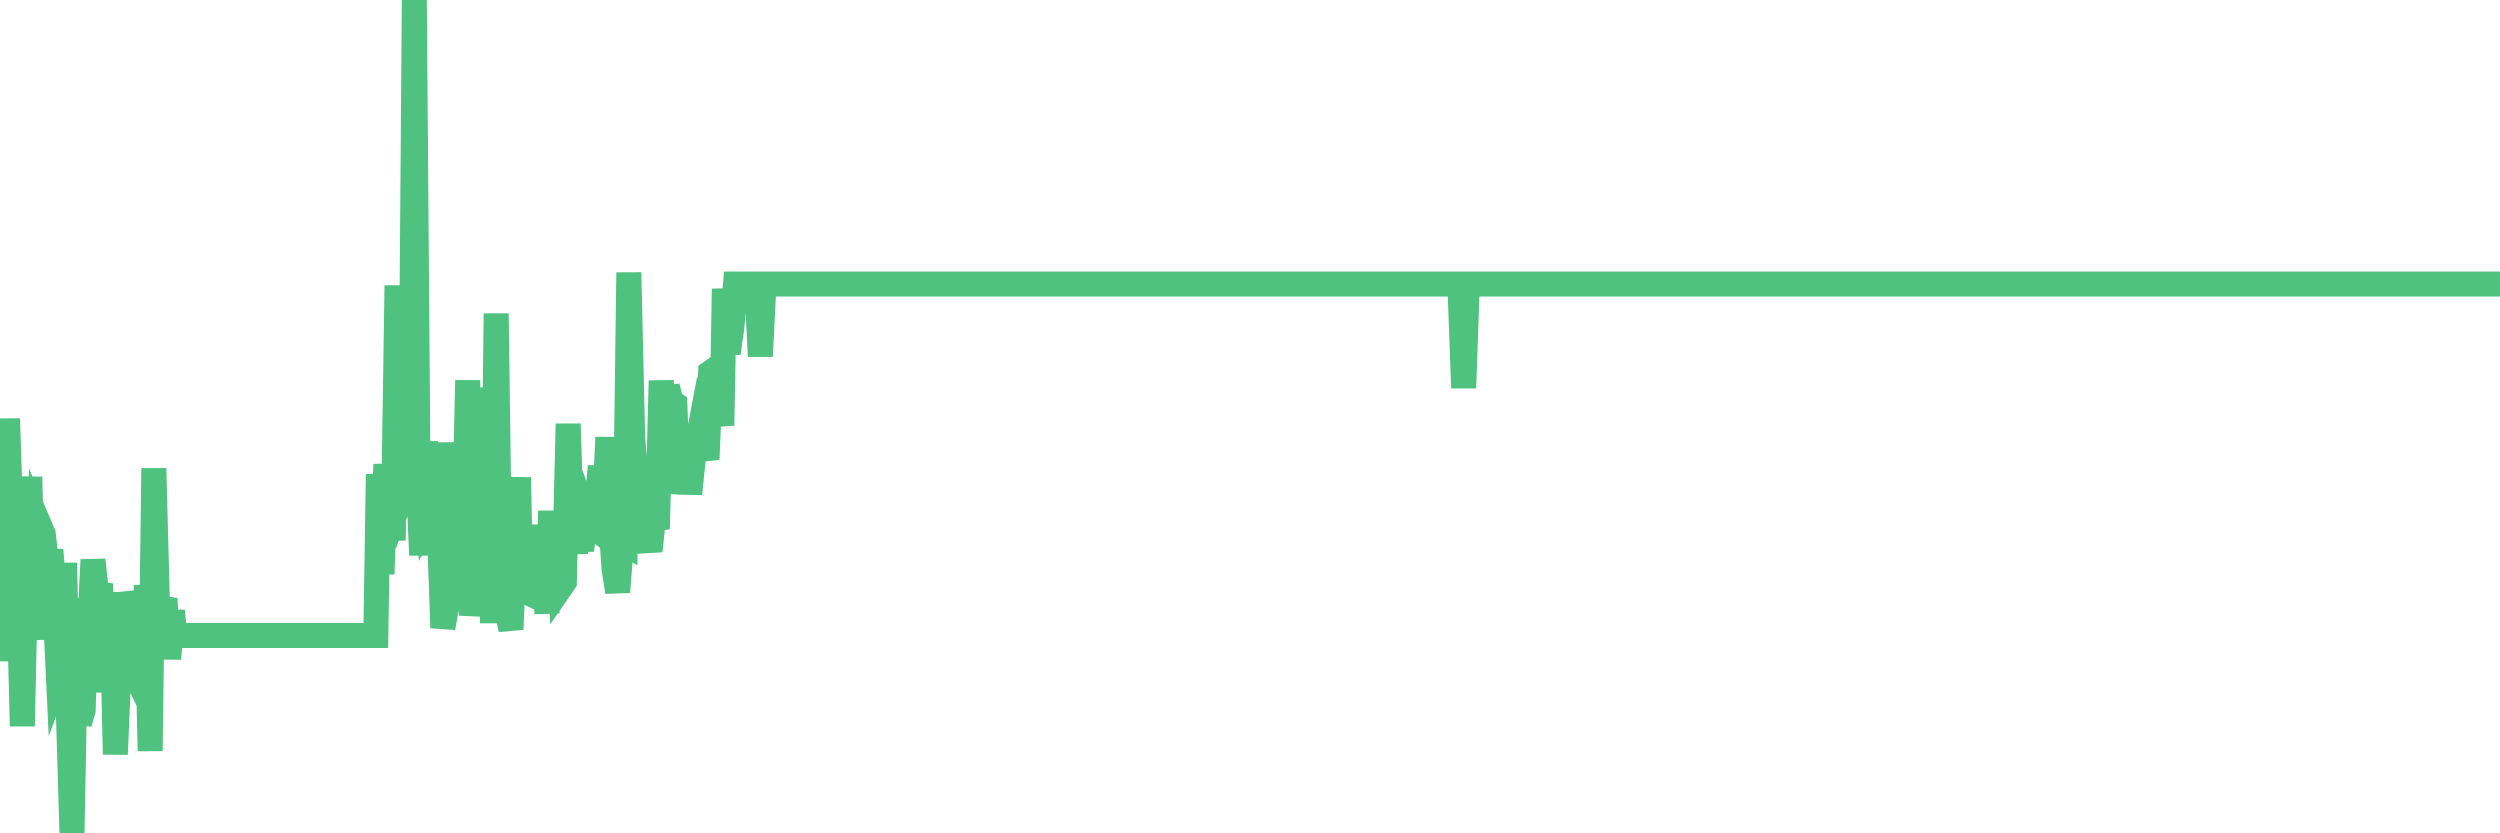 <?xml version="1.0"?><svg width="150px" height="50px" xmlns="http://www.w3.org/2000/svg" xmlns:xlink="http://www.w3.org/1999/xlink"> <polyline fill="none" stroke="#4fc280" stroke-width="1.5px" stroke-linecap="round" stroke-miterlimit="5" points="0.00,29.89 0.22,39.67 0.45,25.12 0.67,31.77 0.89,29.32 1.12,35.00 1.34,43.57 1.56,33.55 1.79,28.61 1.93,35.63 2.16,38.36 2.38,31.54 2.60,32.06 2.83,34.22 3.05,33.00 3.27,35.63 3.50,40.49 3.65,40.09 3.87,33.78 4.09,42.38 4.32,50.00 4.54,38.18 4.76,43.40 4.99,42.60 5.21,35.90 5.36,37.98 5.58,33.59 5.80,35.71 6.03,35.03 6.25,41.53 6.47,37.00 6.70,35.57 6.92,45.26 7.07,41.71 7.29,35.61 7.52,36.50 7.74,38.07 7.96,39.64 8.19,36.82 8.41,41.07 8.63,41.52 8.78,35.11 9.01,45.06 9.23,28.10 9.45,36.42 9.67,36.58 9.90,35.92 10.12,39.53 10.34,36.65 10.49,38.13 10.72,38.13 10.94,38.13 11.16,38.13 11.39,38.13 11.61,38.13 11.83,38.13 12.06,38.13 12.21,38.13 12.43,38.13 12.65,38.13 12.88,38.13 13.10,38.13 13.32,38.13 13.54,38.13 13.77,38.13 13.92,38.13 14.14,38.13 14.36,38.13 14.59,38.13 14.81,38.13 15.03,38.13 15.26,38.13 15.48,38.13 15.63,38.13 15.85,38.13 16.08,38.13 16.30,38.13 16.52,38.13 16.74,38.13 16.97,38.13 17.19,38.13 17.41,38.13 17.56,38.13 17.79,38.13 18.01,38.13 18.23,38.13 18.46,38.13 18.68,38.13 18.90,38.13 19.13,38.13 19.28,38.13 19.50,38.13 19.72,38.13 19.95,38.13 20.17,38.13 20.39,38.13 20.61,38.13 20.84,38.13 20.99,38.13 21.21,38.13 21.43,38.13 21.66,38.13 21.88,38.13 22.10,38.13 22.33,38.13 22.55,38.13 22.70,28.45 22.92,34.44 23.15,27.86 23.37,30.14 23.59,32.42 23.82,17.13 24.04,25.83 24.26,29.27 24.41,28.85 24.63,30.15 24.86,0.00 25.08,28.44 25.30,33.31 25.53,26.50 25.75,31.03 25.97,30.64 26.12,29.23 26.35,31.44 26.57,37.67 26.79,36.45 27.02,26.56 27.24,31.46 27.46,31.42 27.68,33.68 27.83,33.00 28.06,22.82 28.28,36.93 28.50,34.84 28.73,27.72 28.95,34.76 29.17,33.92 29.40,23.26 29.55,37.39 29.77,18.81 29.99,34.74 30.22,32.73 30.44,36.81 30.66,37.76 30.89,32.11 31.11,28.65 31.26,35.70 31.48,35.09 31.70,35.57 31.93,35.68 32.15,31.52 32.37,33.83 32.60,34.62 32.82,36.78 33.04,30.66 33.19,34.39 33.42,31.41 33.64,35.23 33.86,34.91 34.09,25.43 34.31,32.16 34.53,33.11 34.76,31.80 34.90,33.03 35.13,30.87 35.35,31.46 35.57,31.62 35.80,30.29 36.02,27.98 36.24,31.37 36.47,26.24 36.62,30.84 36.84,34.12 37.06,35.52 37.29,32.54 37.51,32.66 37.73,16.35 37.96,26.22 38.18,29.03 38.33,29.20 38.55,29.60 38.77,32.05 39.00,33.06 39.22,31.02 39.44,31.74 39.67,22.84 39.89,26.85 40.04,23.19 40.26,24.10 40.49,24.25 40.71,29.61 40.93,27.38 41.16,26.38 41.38,29.63 41.60,27.48 41.75,27.06 41.97,25.89 42.20,26.72 42.42,27.56 42.64,22.34 42.87,22.18 43.09,24.15 43.31,25.53 43.46,17.33 43.69,21.20 43.91,19.66 44.13,17.04 44.36,17.04 44.58,17.04 44.80,17.04 45.03,17.04 45.17,17.04 45.40,17.04 45.62,21.38 45.84,17.04 46.07,17.04 46.29,17.04 46.51,17.04 46.74,17.04 46.89,17.04 47.11,17.04 47.33,17.04 47.56,17.04 47.78,17.04 48.00,17.04 48.23,17.04 48.45,17.04 48.67,17.04 48.82,17.04 49.04,17.04 49.27,17.04 49.49,17.04 49.71,17.04 49.94,17.04 50.16,17.04 50.38,17.04 50.53,17.04 50.76,17.04 50.98,17.04 51.20,17.04 51.43,17.04 51.65,17.04 51.87,17.04 52.10,17.04 52.24,17.04 52.47,17.04 52.69,17.04 52.91,17.04 53.14,17.04 53.36,17.04 53.58,17.04 53.81,17.04 53.96,17.04 54.18,17.04 54.40,17.04 54.63,17.04 54.85,17.04 55.07,17.04 55.30,17.04 55.52,17.04 55.67,17.04 55.89,17.04 56.11,17.04 56.34,17.04 56.56,17.04 56.78,17.04 57.01,17.04 57.23,17.04 57.38,17.04 57.60,17.04 57.83,17.04 58.05,17.04 58.27,17.04 58.50,17.04 58.72,17.04 58.94,17.04 59.09,17.04 59.31,17.04 59.54,17.04 59.76,17.04 59.98,17.04 60.21,17.04 60.43,17.04 60.65,17.04 60.80,17.04 61.03,17.04 61.25,17.04 61.47,17.04 61.70,17.04 61.92,17.04 62.14,17.04 62.37,17.04 62.51,17.04 62.74,17.04 62.96,17.04 63.18,17.04 63.41,17.04 63.63,17.04 63.85,17.04 64.08,17.04 64.23,17.04 64.45,17.04 64.67,17.04 64.90,17.04 65.12,17.04 65.34,17.04 65.57,17.04 65.79,17.04 66.01,17.04 66.16,17.04 66.38,17.04 66.61,17.04 66.83,17.04 67.05,17.04 67.28,17.04 67.50,17.04 67.72,17.04 67.87,17.04 68.10,17.04 68.32,17.04 68.54,17.04 68.77,17.04 68.99,17.04 69.21,17.04 69.44,17.04 69.58,17.04 69.81,17.04 70.03,17.04 70.25,17.04 70.48,17.04 70.70,17.04 70.92,17.04 71.15,17.04 71.30,17.04 71.52,17.04 71.74,17.04 71.97,17.04 72.19,17.04 72.41,17.04 72.64,17.04 72.86,17.04 73.01,17.04 73.23,17.04 73.45,17.04 73.68,17.04 73.90,17.04 74.12,17.04 74.35,17.04 74.57,17.04 74.72,17.04 74.94,17.04 75.17,17.04 75.39,17.04 75.61,17.04 75.84,17.04 76.06,17.04 76.28,17.04 76.43,17.04 76.65,17.04 76.88,17.04 77.10,17.04 77.32,17.04 77.55,17.04 77.77,17.04 77.99,17.04 78.14,17.04 78.37,17.04 78.59,17.04 78.81,17.04 79.04,17.04 79.26,17.04 79.48,17.04 79.71,17.04 79.85,17.04 80.08,17.04 80.30,17.04 80.52,17.04 80.75,17.04 80.97,17.04 81.19,17.04 81.42,17.04 81.64,17.04 81.79,17.04 82.01,17.04 82.24,17.04 82.46,17.04 82.68,17.04 82.91,17.04 83.13,17.04 83.35,17.04 83.50,17.04 83.72,17.04 83.95,17.04 84.17,17.04 84.39,17.04 84.62,17.04 84.84,17.04 85.06,17.04 85.21,17.04 85.44,17.04 85.66,17.04 85.88,17.04 86.11,17.04 86.33,17.04 86.55,17.04 86.78,17.04 86.92,17.04 87.15,17.04 87.37,17.04 87.59,17.04 87.82,23.28 88.04,17.04 88.26,17.04 88.49,17.04 88.64,17.04 88.86,17.04 89.08,17.04 89.31,17.04 89.53,17.04 89.75,17.04 89.98,17.04 90.20,17.04 90.35,17.04 90.57,17.04 90.79,17.04 91.02,17.04 91.24,17.04 91.46,17.04 91.69,17.04 91.91,17.04 92.06,17.04 92.28,17.04 92.51,17.04 92.73,17.04 92.95,17.04 93.18,17.04 93.40,17.04 93.62,17.04 93.77,17.04 93.99,17.04 94.22,17.04 94.44,17.04 94.66,17.04 94.89,17.04 95.11,17.04 95.33,17.04 95.48,17.04 95.71,17.04 95.93,17.04 96.15,17.04 96.38,17.04 96.60,17.04 96.82,17.04 97.05,17.04 97.27,17.04 97.42,17.04 97.64,17.04 97.86,17.04 98.09,17.04 98.31,17.04 98.53,17.04 98.76,17.04 98.98,17.04 99.13,17.04 99.35,17.04 99.58,17.04 99.80,17.04 100.02,17.04 100.25,17.04 100.47,17.04 100.69,17.04 100.84,17.04 101.07,17.04 101.29,17.04 101.51,17.04 101.73,17.04 101.96,17.04 102.18,17.04 102.40,17.04 102.55,17.04 102.78,17.04 103.00,17.04 103.22,17.04 103.45,17.04 103.67,17.04 103.89,17.04 104.12,17.04 104.27,17.04 104.49,17.04 104.71,17.04 104.94,17.04 105.16,17.04 105.38,17.04 105.60,17.04 105.83,17.04 105.98,17.04 106.20,17.04 106.42,17.04 106.65,17.04 106.87,17.04 107.09,17.04 107.32,17.04 107.54,17.04 107.69,17.04 107.91,17.04 108.14,17.04 108.36,17.04 108.58,17.04 108.80,17.04 109.03,17.04 109.25,17.04 109.40,17.04 109.62,17.04 109.85,17.04 110.07,17.04 110.29,17.04 110.52,17.04 110.74,17.04 110.96,17.04 111.11,17.04 111.34,17.04 111.56,17.04 111.78,17.04 112.01,17.04 112.23,17.04 112.45,17.04 112.67,17.04 112.90,17.04 113.05,17.04 113.27,17.04 113.49,17.04 113.72,17.04 113.94,17.04 114.16,17.04 114.39,17.04 114.61,17.04 114.76,17.04 114.98,17.04 115.21,17.04 115.43,17.04 115.65,17.04 115.88,17.04 116.10,17.04 116.32,17.04 116.47,17.04 116.69,17.04 116.92,17.04 117.14,17.04 117.36,17.04 117.59,17.04 117.81,17.04 118.03,17.04 118.18,17.04 118.41,17.04 118.63,17.04 118.85,17.04 119.08,17.04 119.30,17.04 119.52,17.04 119.74,17.04 119.89,17.04 120.12,17.04 120.34,17.04 120.56,17.04 120.79,17.04 121.01,17.04 121.23,17.04 121.46,17.04 121.61,17.04 121.83,17.04 122.05,17.04 122.28,17.04 122.50,17.04 122.72,17.04 122.95,17.04 123.17,17.04 123.32,17.04 123.54,17.04 123.76,17.04 123.99,17.04 124.21,17.04 124.43,17.04 124.66,17.04 124.88,17.04 125.03,17.04 125.25,17.04 125.48,17.04 125.70,17.04 125.92,17.04 126.15,17.04 126.37,17.04 126.59,17.04 126.74,17.04 126.96,17.04 127.19,17.04 127.41,17.04 127.63,17.04 127.86,17.04 128.08,17.04 128.30,17.04 128.45,17.04 128.68,17.04 128.90,17.04 129.12,17.04 129.35,17.04 129.57,17.04 129.79,17.04 130.02,17.04 130.24,17.04 130.39,17.04 130.61,17.04 130.83,17.04 131.06,17.04 131.28,17.04 131.50,17.04 131.73,17.04 131.95,17.04 132.10,17.04 132.32,17.04 132.55,17.04 132.77,17.04 132.99,17.04 133.22,17.04 133.44,17.04 133.66,17.04 133.81,17.04 134.03,17.04 134.26,17.04 134.48,17.04 134.70,17.04 134.93,17.04 135.15,17.04 135.37,17.04 135.52,17.04 135.75,17.04 135.97,17.04 136.19,17.04 136.42,17.04 136.64,17.04 136.86,17.04 137.09,17.04 137.23,17.04 137.46,17.04 137.68,17.04 137.90,17.04 138.13,17.04 138.35,17.04 138.57,17.04 138.80,17.04 138.95,17.04 139.17,17.04 139.39,17.04 139.62,17.04 139.84,17.04 140.06,17.04 140.29,17.04 140.51,17.04 140.66,17.04 140.88,17.04 141.10,17.04 141.33,17.04 141.55,17.04 141.77,17.04 142.00,17.04 142.22,17.04 142.37,17.04 142.59,17.04 142.82,17.04 143.04,17.04 143.26,17.04 143.49,17.04 143.71,17.04 143.93,17.04 144.08,17.04 144.30,17.04 144.53,17.04 144.75,17.04 144.97,17.04 145.20,17.04 145.42,17.04 145.64,17.04 145.87,17.04 146.02,17.04 146.24,17.04 146.46,17.04 146.69,17.04 146.91,17.04 147.13,17.04 147.36,17.04 147.58,17.04 147.73,17.04 147.95,17.04 148.17,17.04 148.40,17.04 148.62,17.04 148.84,17.04 149.07,17.04 149.29,17.04 149.44,17.04 149.66,17.04 149.89,17.04 150.00,17.04 "/></svg>